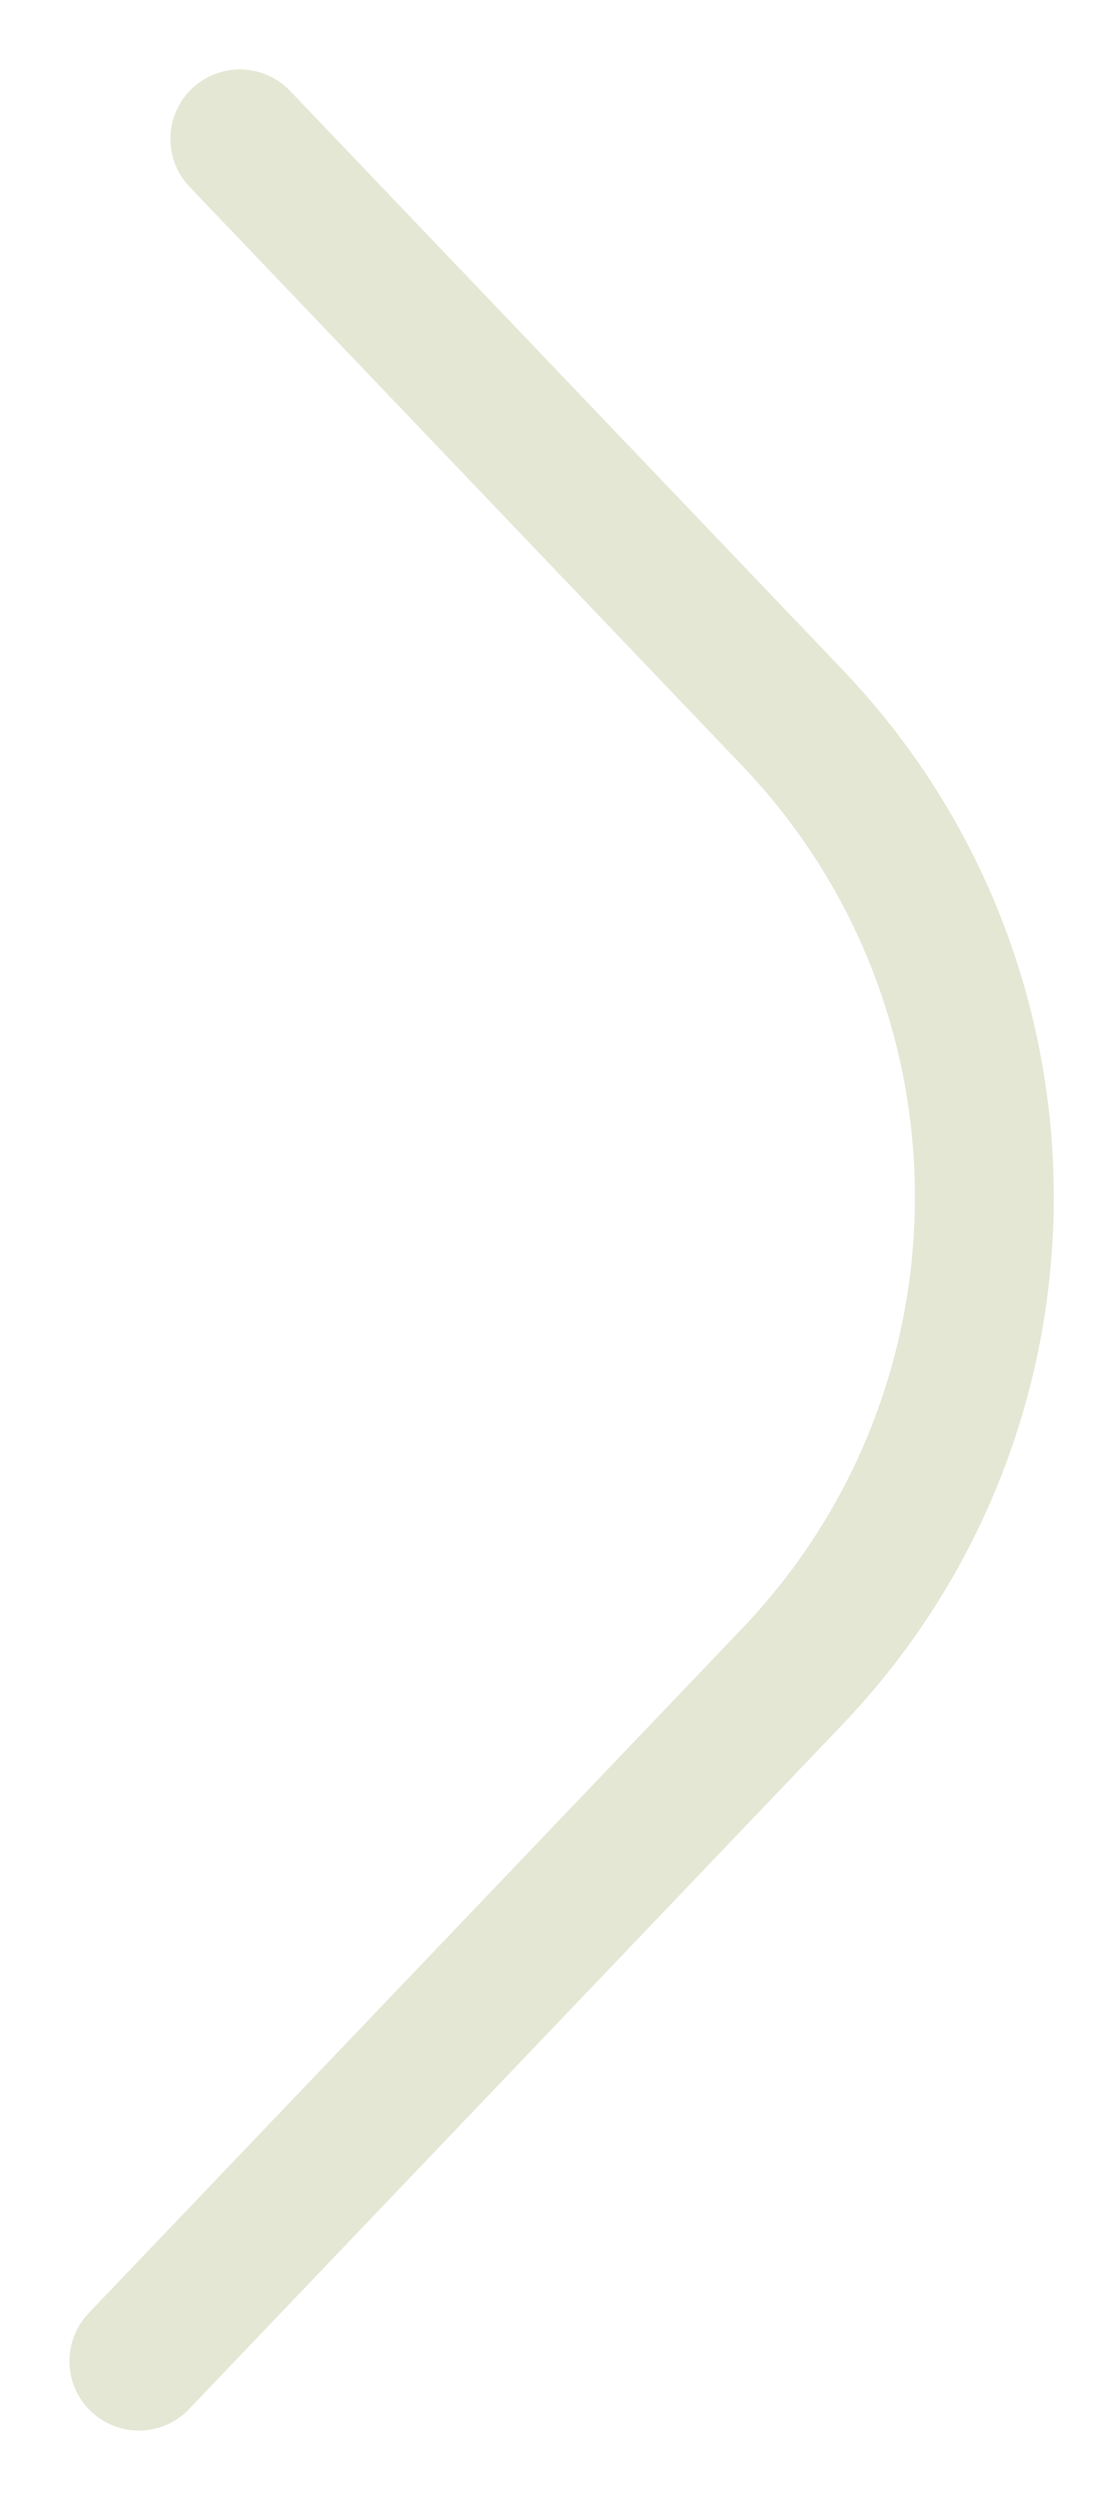 <svg width="8" height="18" viewBox="0 0 8 18" fill="none" xmlns="http://www.w3.org/2000/svg">
<path d="M1 17L5.705 12.071C7.549 10.139 7.549 7.099 5.705 5.167L1.727 1" stroke="#E3E7D4" stroke-linecap="round"/>
</svg>
